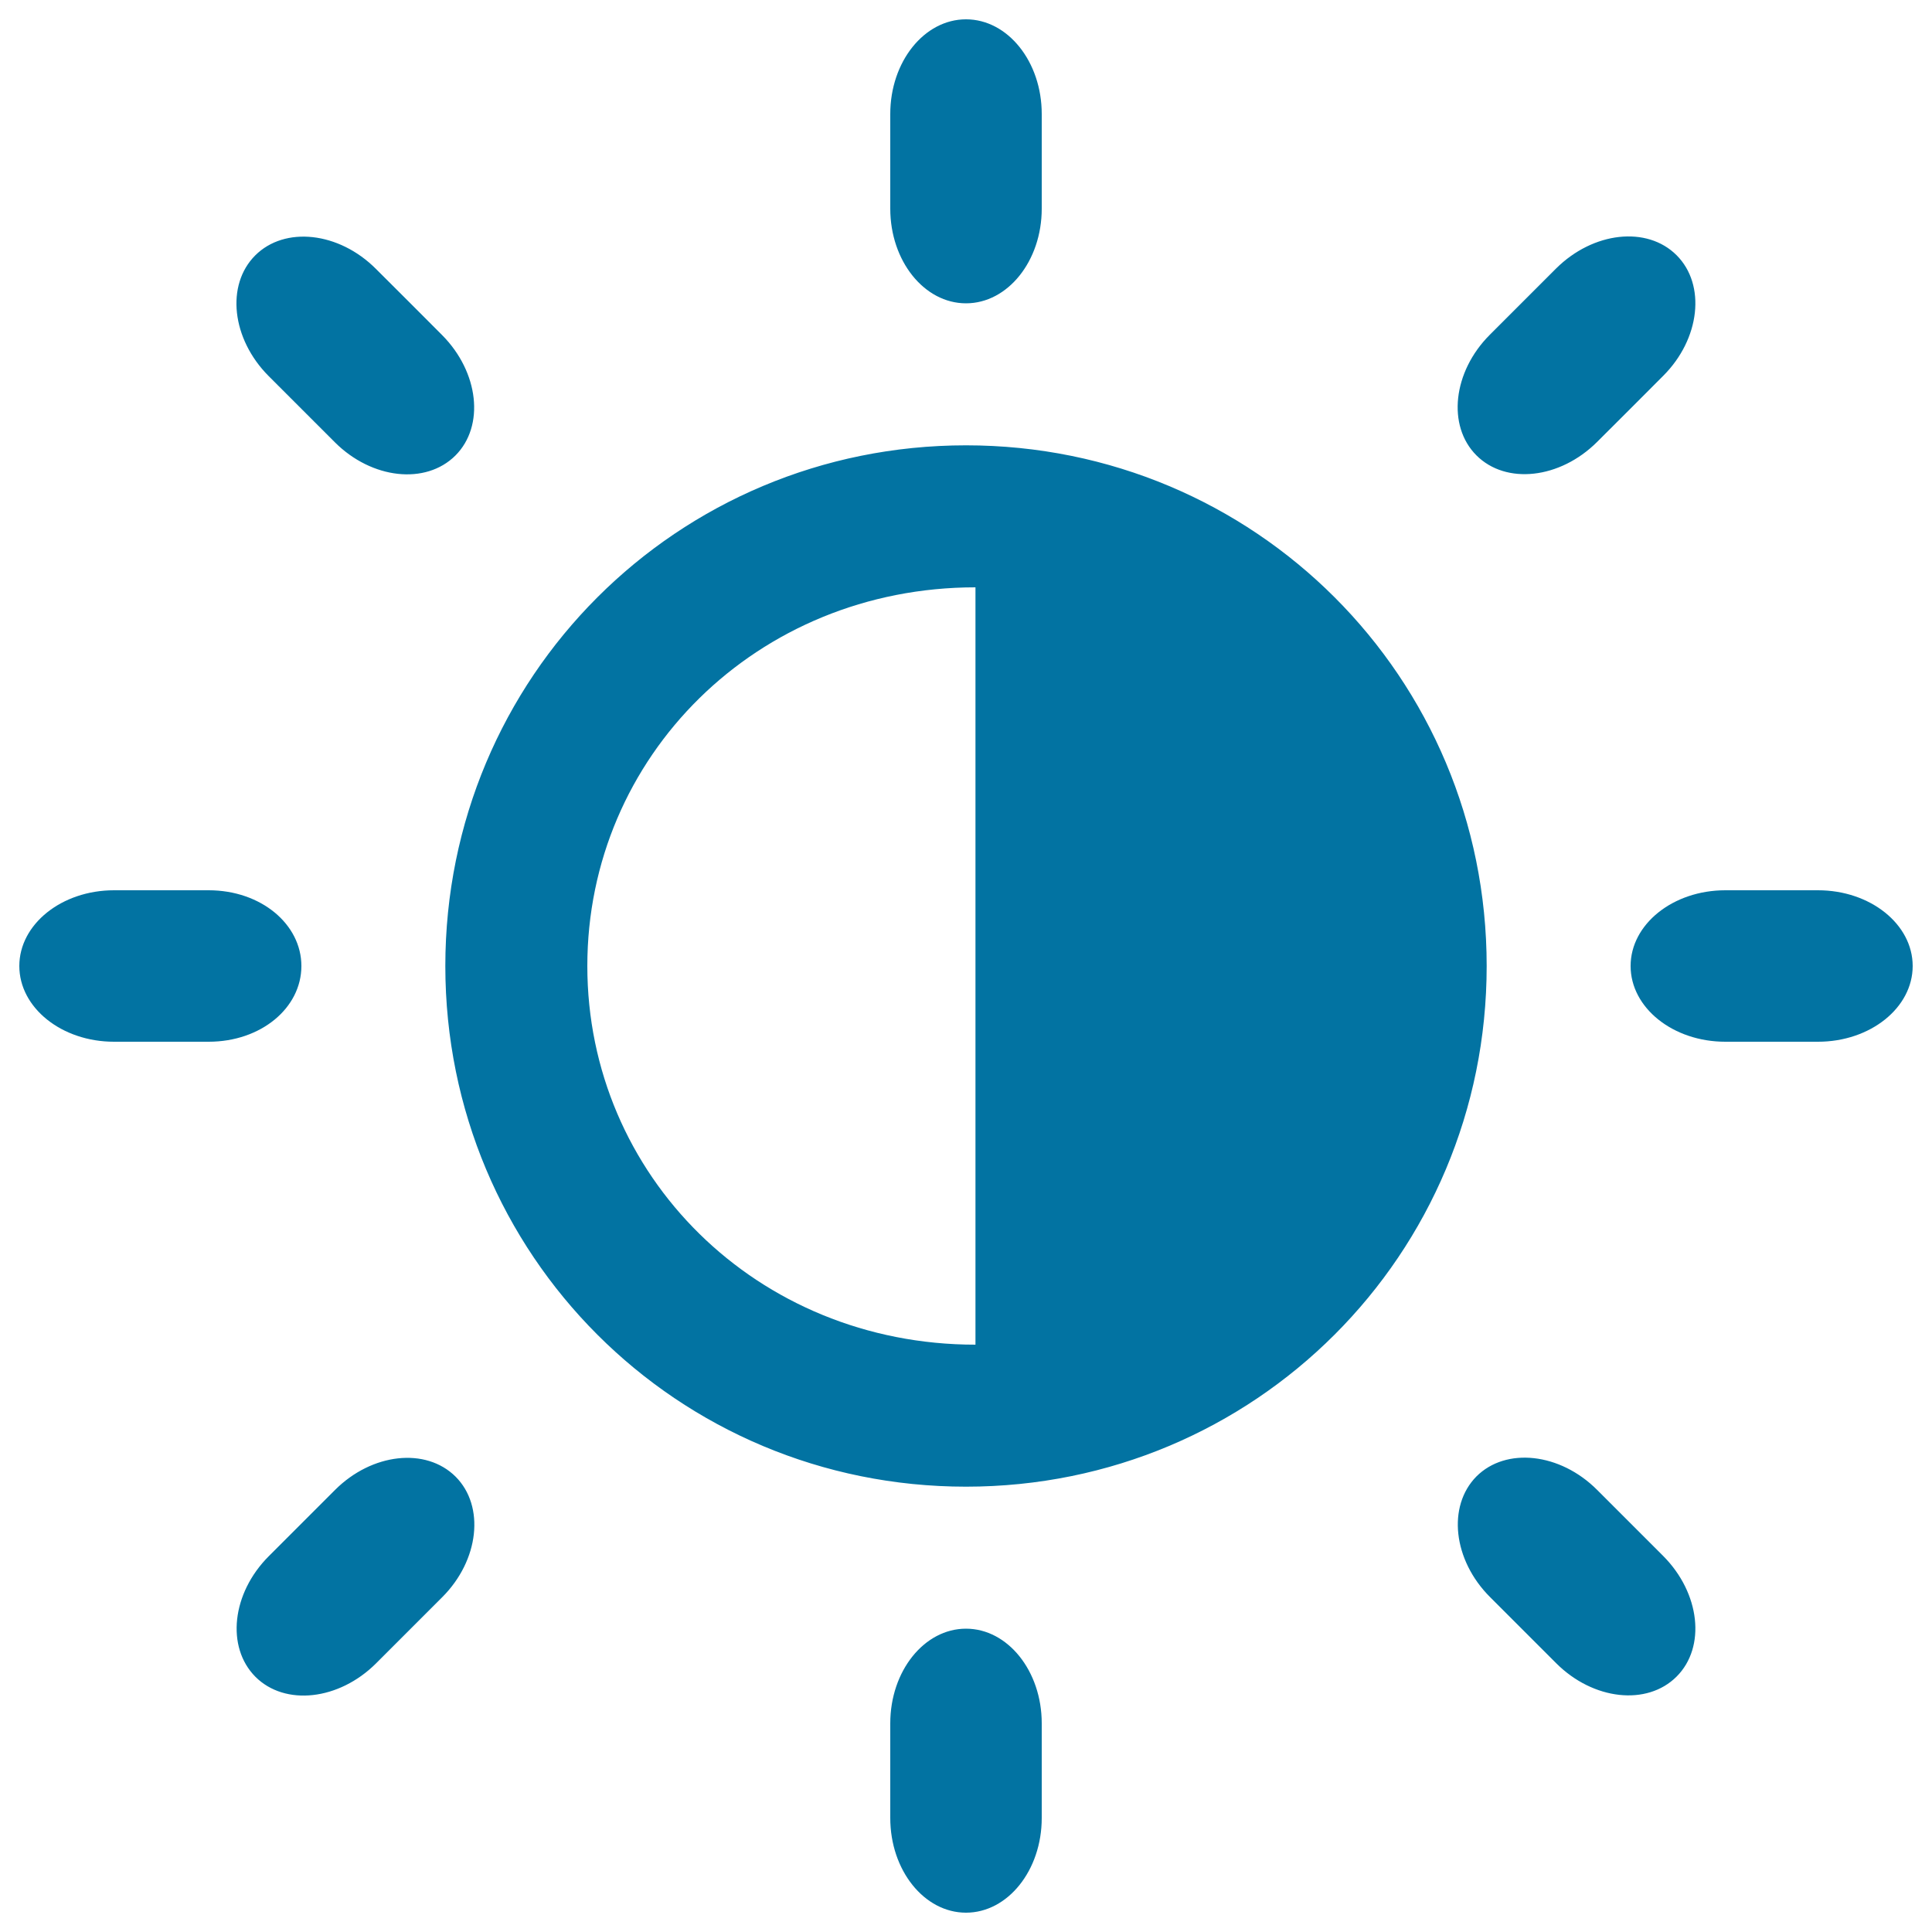 <svg xmlns="http://www.w3.org/2000/svg" viewBox="0 0 1000 1000" style="fill:#0273a2">
<title>Screen Brightness SVG icon</title>
<g><path d="M941,460.8c-8.9,0-39.1,0-48,0c-27.1,0-49,17.6-49,39.2c0,21.6,21.9,39.2,49,39.2c8.9,0,39.1,0,48,0c27.1,0,49-17.6,49-39.2C990,478.4,968.1,460.8,941,460.8z M500,230.5c-149.5,0-269.5,120-269.5,269.5c0,149.5,120,269.5,269.5,269.5c149.4,0,269.5-120,269.5-269.5C769.5,350.5,649.5,230.5,500,230.5z M504.9,696C391.7,696,304,608.3,304,500c0-108.3,87.7-196,200.9-196V696z M156,500c0-21.6-20.9-39.2-48-39.2c-9,0-40,0-49,0c-27.1,0-49,17.6-49,39.2c0,21.6,21.9,39.2,49,39.2c9,0,40,0,49,0C135.1,539.2,156,521.7,156,500z M500,157c21.6,0,39.2-21.9,39.2-49c0-9,0-40,0-49c0-27.1-17.6-49-39.2-49c-21.6,0-39.2,21.9-39.2,49c0,9,0,40,0,49C460.8,135.1,478.4,157,500,157z M500,843c-21.6,0-39.2,21.9-39.2,49c0,9,0,40,0,49c0,27.1,17.6,49,39.2,49c21.6,0,39.2-21.9,39.2-49c0-9,0-40,0-49C539.2,864.9,521.6,843,500,843z M860.9,194.5c19.1-19.1,22.2-47.1,6.9-62.4s-43.2-12.2-62.4,6.9c-5.3,5.3-29,29-34.3,34.3c-19.1,19.1-22.2,47.1-6.9,62.4c15.3,15.3,43.2,12.2,62.4-6.9C831.9,223.5,855.7,199.8,860.9,194.5z M173.4,771.2c-5.3,5.3-29,29-34.3,34.3c-19.1,19.1-22.2,47-6.9,62.4c15.3,15.3,43.2,12.2,62.4-6.9c5.3-5.3,29-29,34.3-34.3c19.1-19.1,22.2-47.1,6.9-62.4C220.4,749,192.5,752.1,173.4,771.2z M194.5,139.1c-19.1-19.1-47.1-22.2-62.4-6.9s-12.2,43.2,6.9,62.4c5.3,5.3,29,29,34.3,34.3c19.1,19.1,47,22.2,62.4,6.9c15.3-15.3,12.2-43.2-6.9-62.4C223.6,168.1,199.8,144.4,194.5,139.1z M771.2,826.6c5.3,5.3,29,29,34.3,34.3c19.1,19.1,47,22.2,62.3,6.9c15.3-15.3,12.2-43.2-6.9-62.4c-5.3-5.3-29-29-34.3-34.3c-19.1-19.1-47.1-22.2-62.4-6.9C749,779.6,752.1,807.5,771.2,826.6z"/></g>
</svg>
